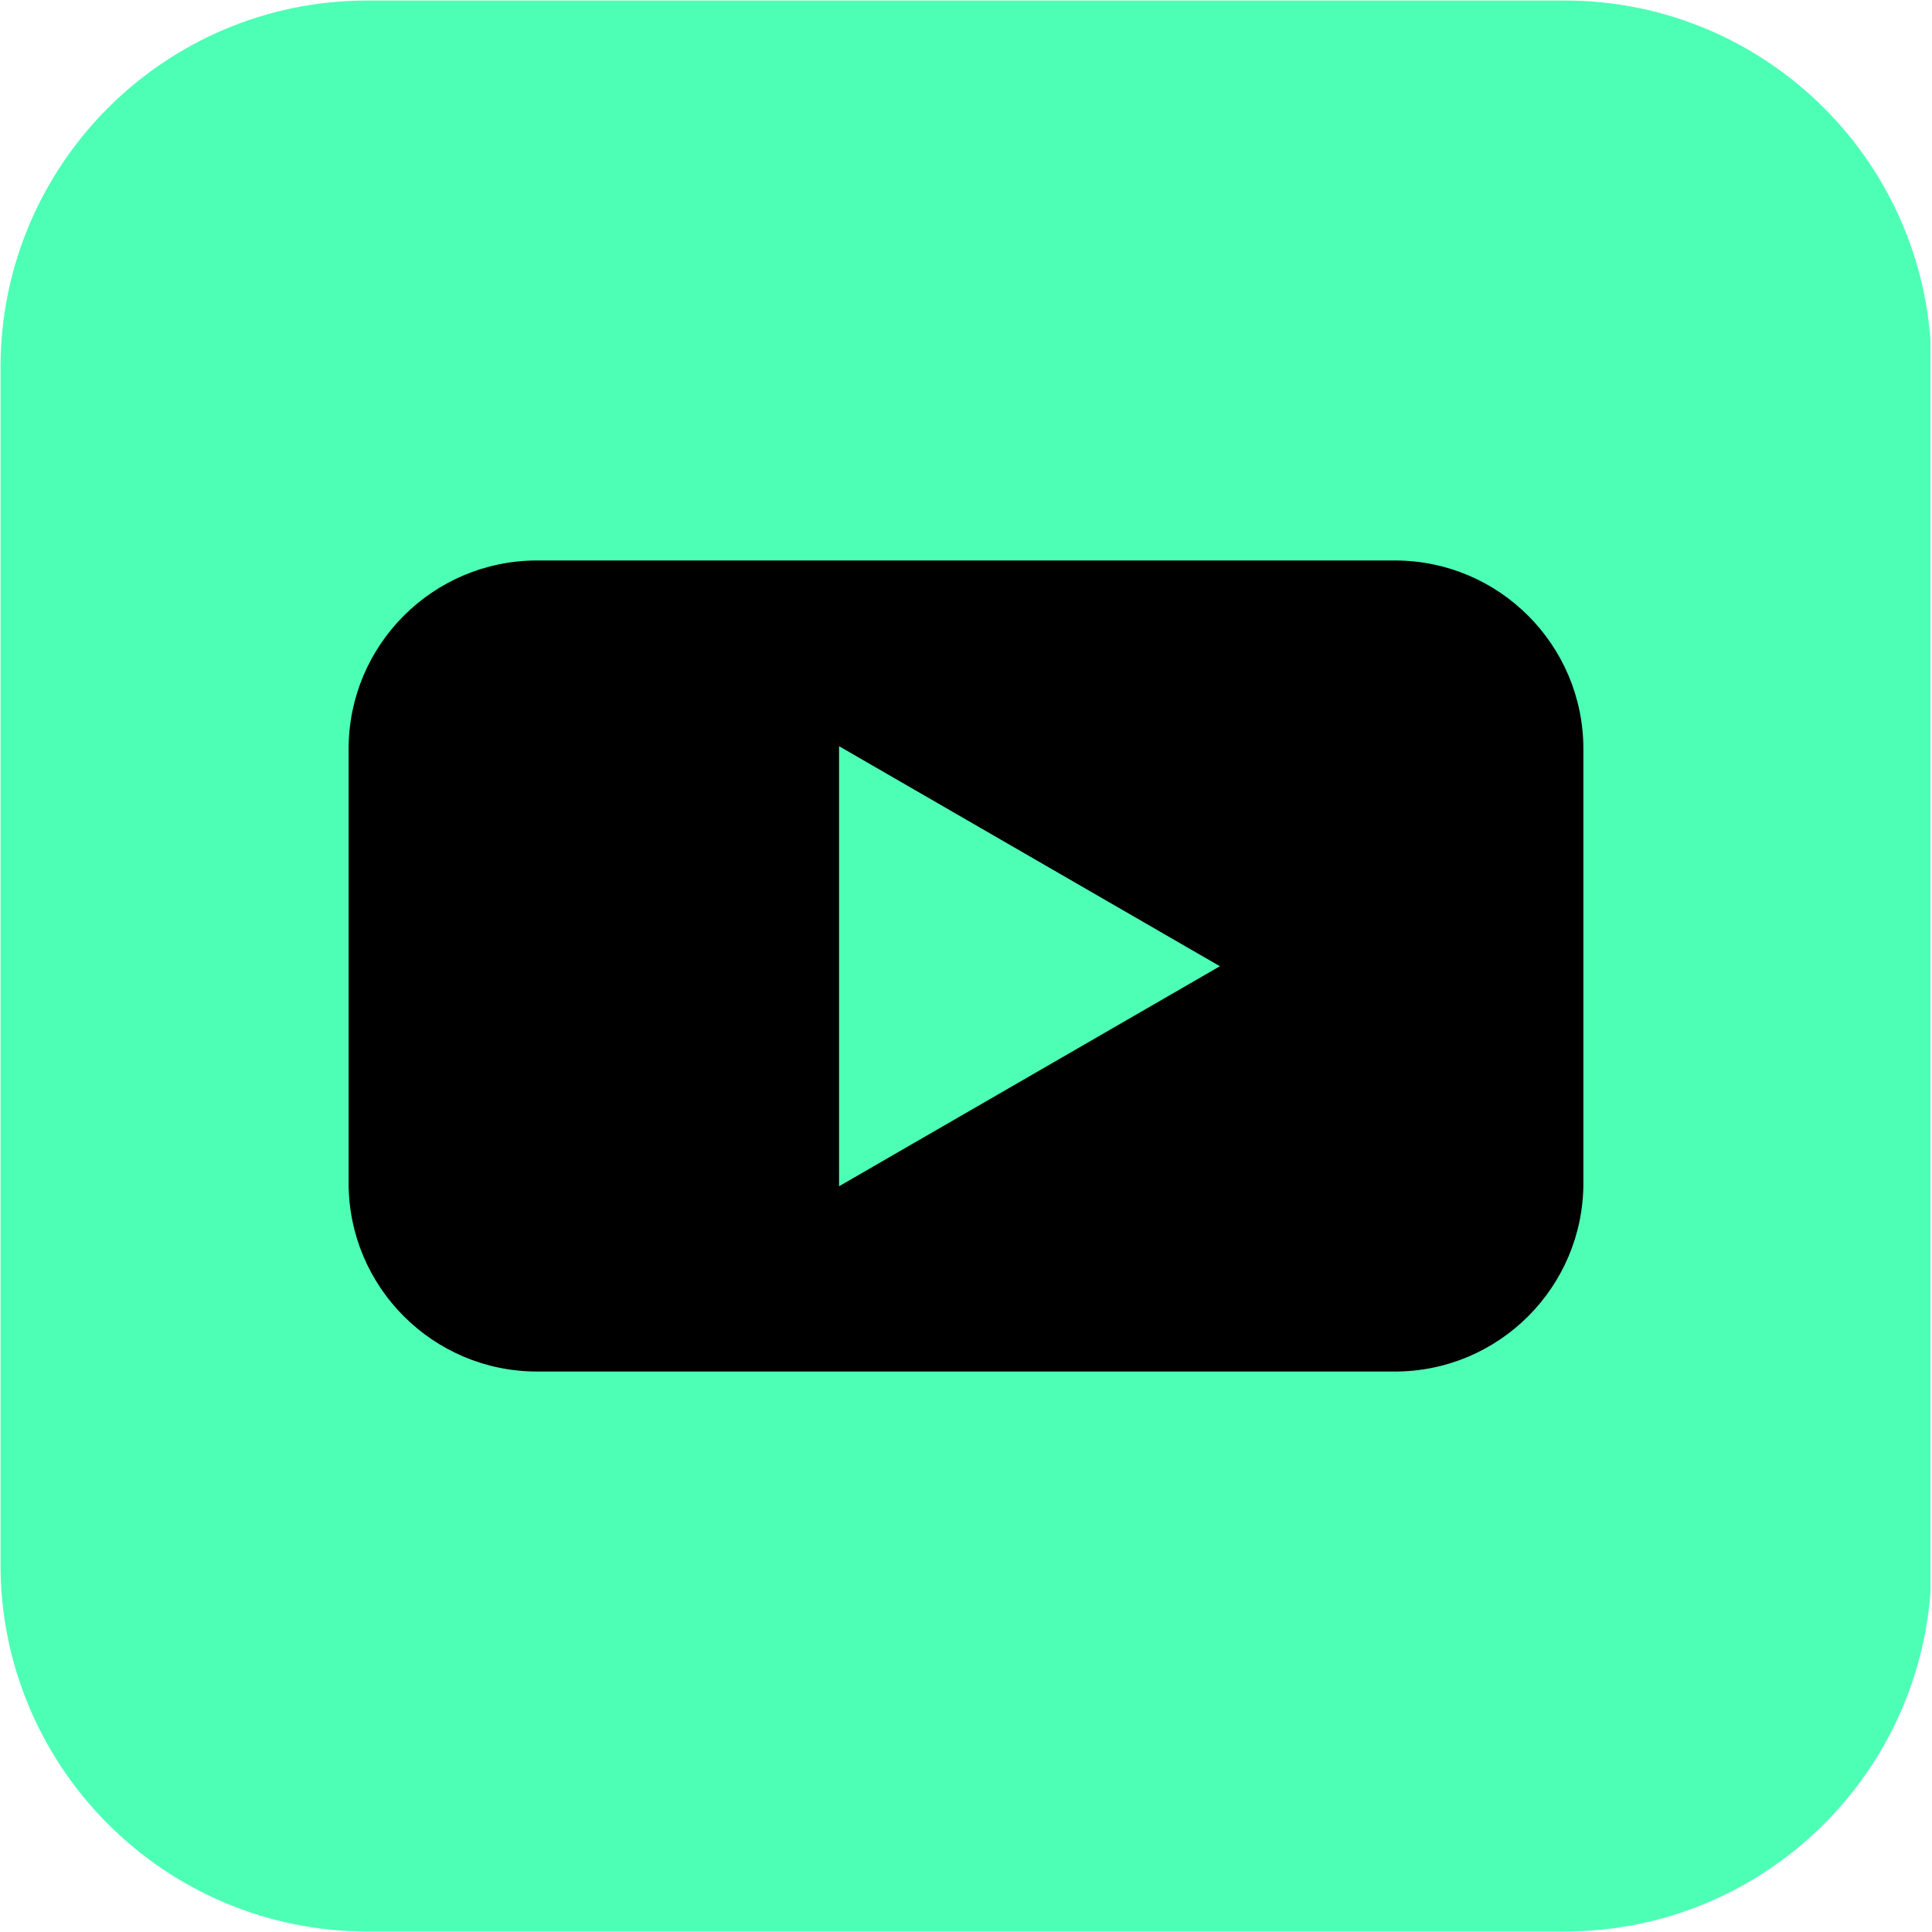 <svg xmlns="http://www.w3.org/2000/svg" xmlns:xlink="http://www.w3.org/1999/xlink" width="300" zoomAndPan="magnify" viewBox="0 0 224.88 225" height="300" preserveAspectRatio="xMidYMid meet" version="1.0"><defs><clipPath id="7ef093c143"><path d="M 0 0.059 L 224.762 0.059 L 224.762 224.938 L 0 224.938 Z M 0 0.059 " clip-rule="nonzero"/></clipPath><clipPath id="7e97e9bac9"><path d="M 42.727 0.059 L 182.152 0.059 C 205.75 0.059 224.879 19.191 224.879 42.789 L 224.879 182.211 C 224.879 205.809 205.75 224.941 182.152 224.941 L 42.727 224.941 C 19.129 224.941 0 205.809 0 182.211 L 0 42.789 C 0 19.191 19.129 0.059 42.727 0.059 Z M 42.727 0.059 " clip-rule="nonzero"/></clipPath><clipPath id="8d80bd8ab1"><path d="M 40.477 65.273 L 184.402 65.273 L 184.402 159.727 L 40.477 159.727 Z M 40.477 65.273 " clip-rule="nonzero"/></clipPath></defs><g clip-path="url(#7ef093c143)"><g clip-path="url(#7e97e9bac9)"><path fill="#4dffb5" d="M 0 0.059 L 224.879 0.059 L 224.879 224.941 L 0 224.941 Z M 0 0.059 " fill-opacity="1" fill-rule="nonzero"/></g></g><g clip-path="url(#8d80bd8ab1)"><path fill="#000000" d="M 162.398 65.273 L 62.484 65.273 C 50.375 65.273 40.539 75.109 40.539 87.219 L 40.539 137.781 C 40.539 149.891 50.375 159.727 62.484 159.727 L 162.398 159.727 C 174.504 159.727 184.34 149.891 184.34 137.781 L 184.34 87.219 C 184.34 75.109 174.504 65.273 162.398 65.273 Z M 97.656 138.125 L 97.656 86.902 L 142.008 112.527 L 97.656 138.152 Z M 97.656 138.125 " fill-opacity="1" fill-rule="nonzero"/></g><path fill="#000000" d="M 107.18 69.445 C 107.059 69.445 106.961 69.41 106.887 69.34 C 106.812 69.273 106.777 69.18 106.777 69.062 C 106.777 68.949 106.812 68.855 106.887 68.785 C 106.961 68.707 107.059 68.672 107.18 68.672 C 107.309 68.672 107.406 68.707 107.48 68.777 C 107.551 68.848 107.59 68.941 107.59 69.059 C 107.59 69.172 107.551 69.266 107.477 69.34 C 107.402 69.41 107.305 69.445 107.18 69.445 Z M 107.18 69.445 " fill-opacity="1" fill-rule="nonzero"/></svg>